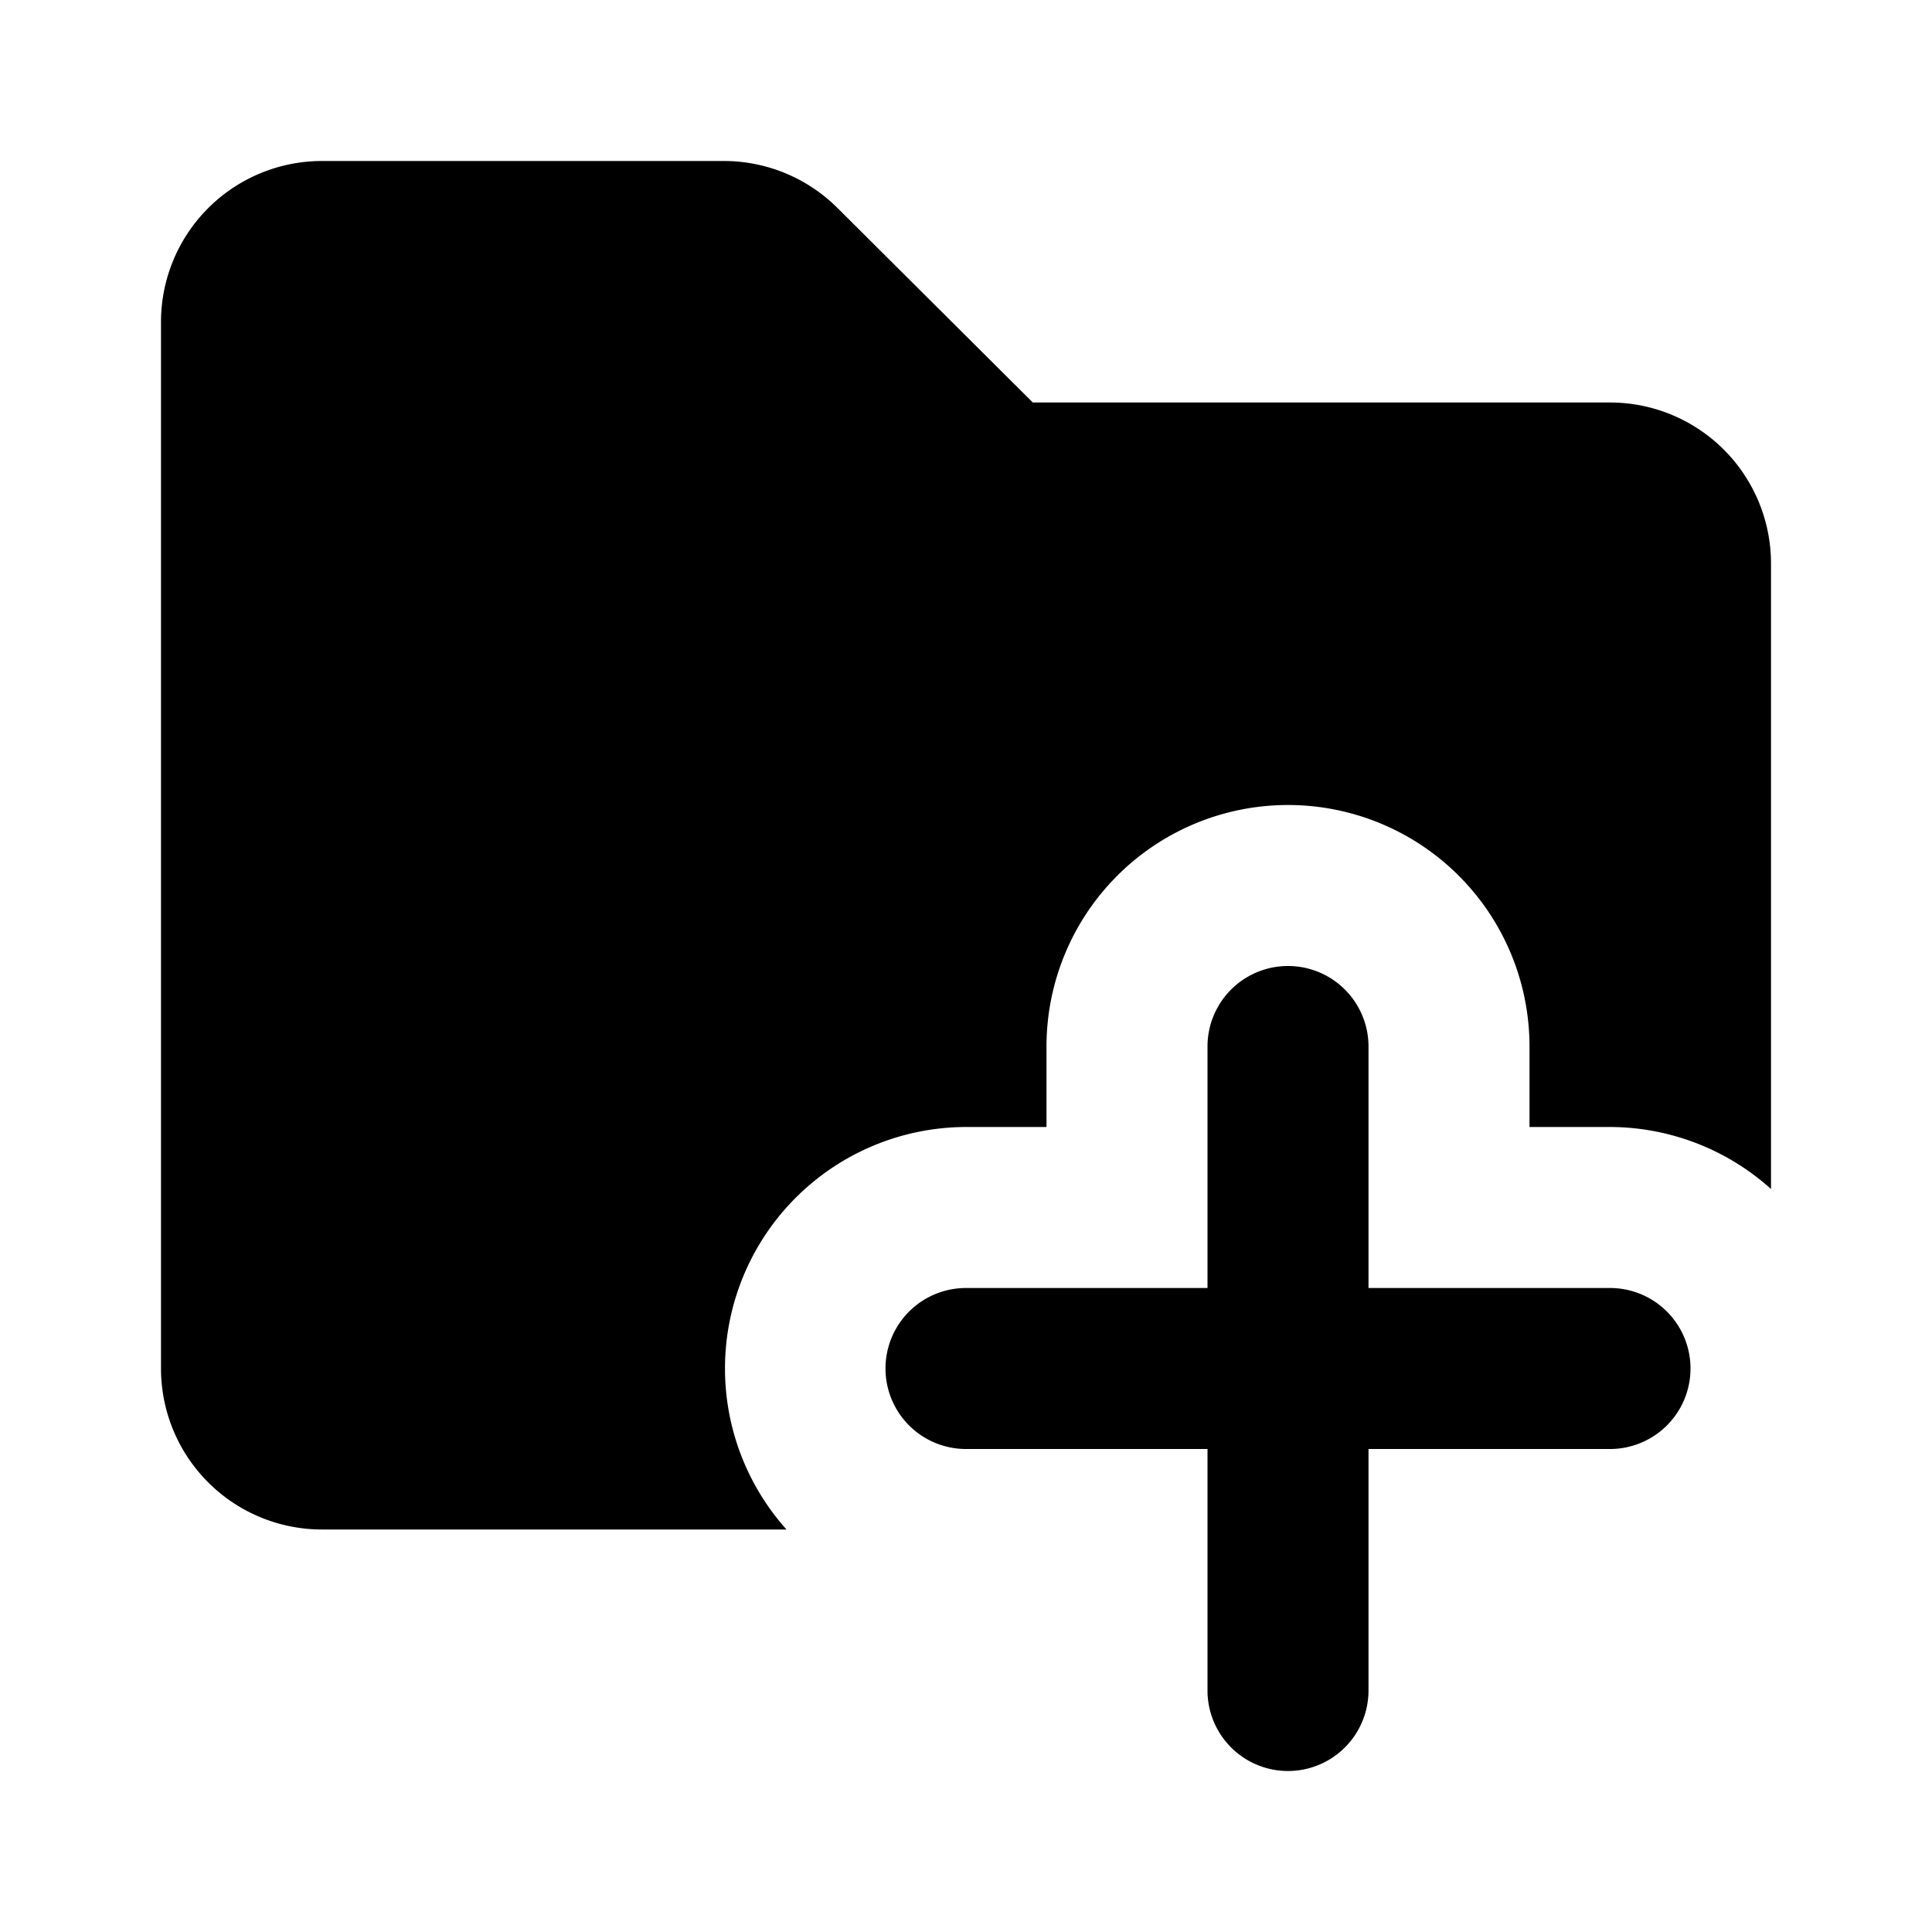 <?xml version="1.0" encoding="utf-8"?>
<svg fill="#000000" width="800px" height="800px" viewBox="0 0 24 24" xmlns="http://www.w3.org/2000/svg" id="folder-add" class="icon glyph"><path d="M22,7v7.77A3,3,0,0,0,20,14H19V13a3,3,0,0,0-6,0v1H12a3,3,0,0,0-2.23,5H4a2,2,0,0,1-2-2V4A2,2,0,0,1,4,2H9a2,2,0,0,1,1.41.59L12.83,5H20A2,2,0,0,1,22,7Zm-2,9H17V13a1,1,0,0,0-2,0v3H12a1,1,0,0,0,0,2h3v3a1,1,0,0,0,2,0V18h3a1,1,0,0,0,0-2Z"></path></svg>